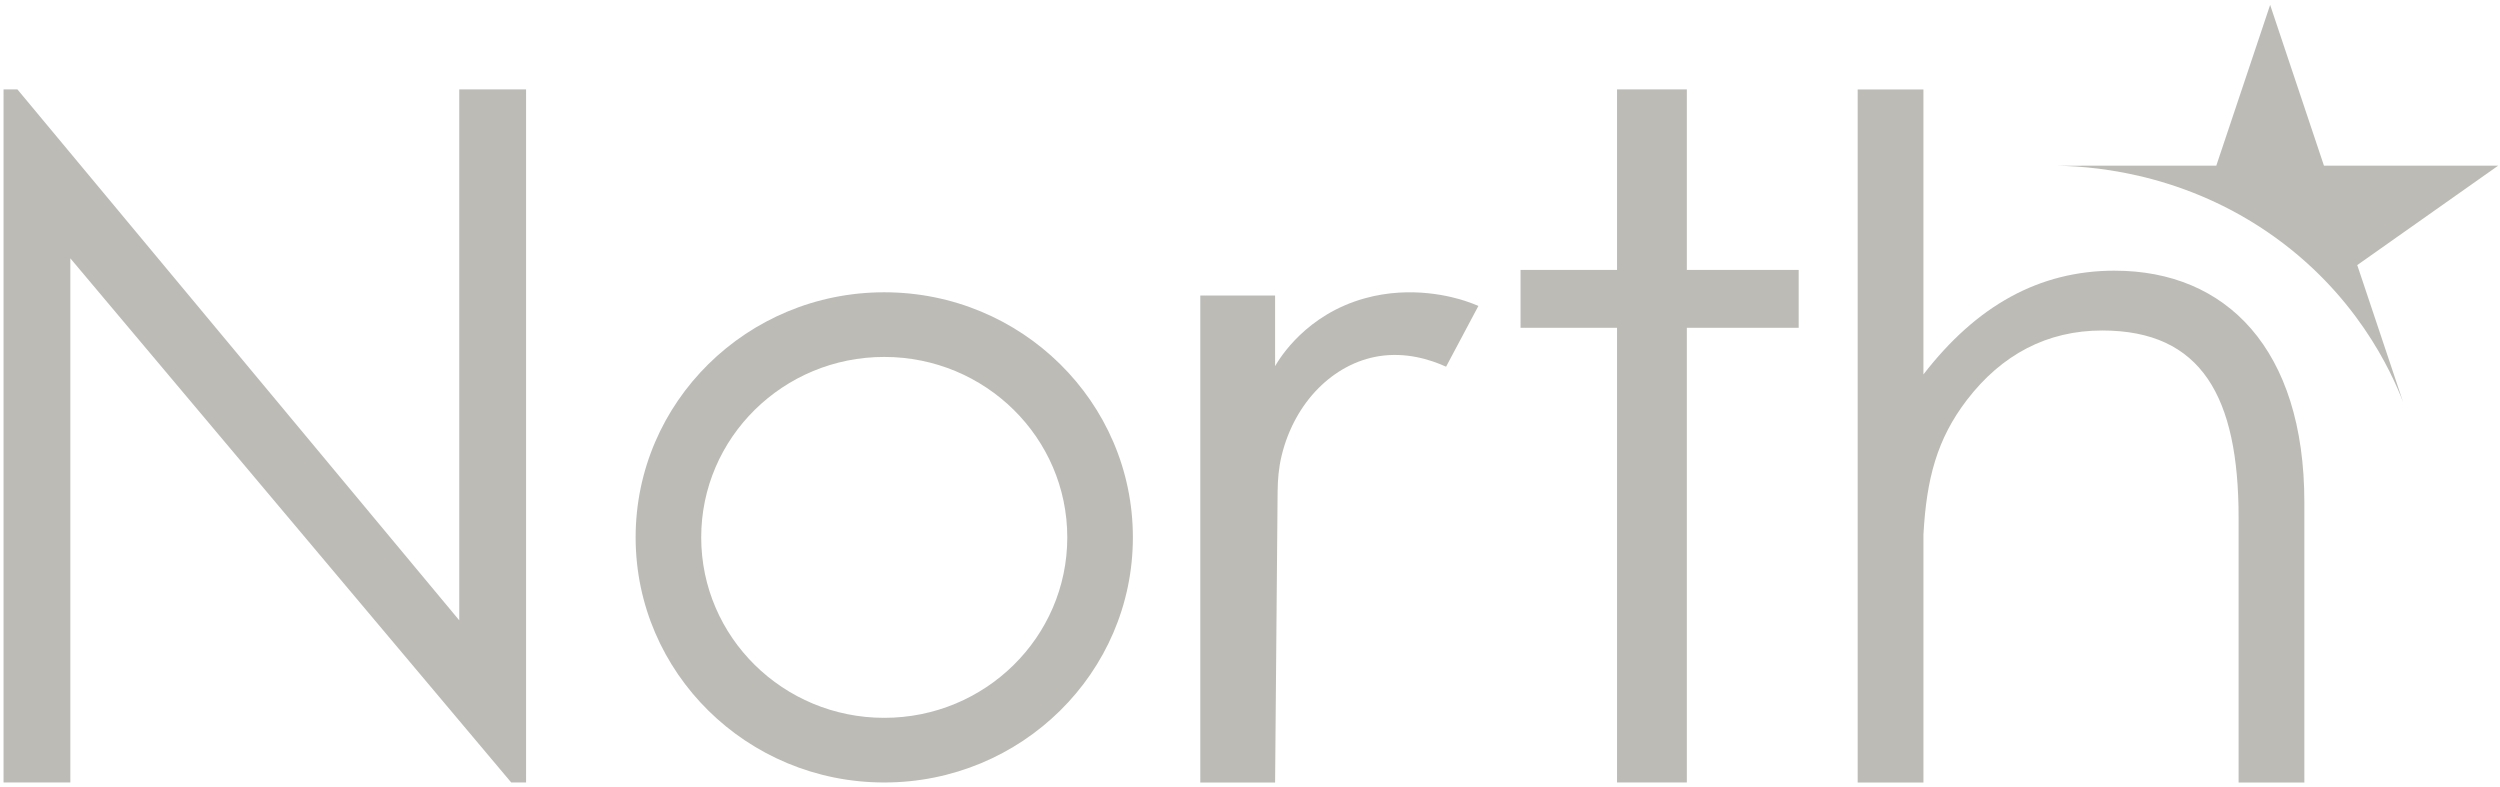 <svg xmlns="http://www.w3.org/2000/svg" xmlns:xlink="http://www.w3.org/1999/xlink" fill="none" height="40" viewBox="0 0 127 40" width="127"><clipPath id="a"><path d="m.18.25h126.727v39.5h-126.727z"></path></clipPath><g clip-path="url(#a)" clip-rule="evenodd" fill="#BCBBB6" fill-rule="evenodd"><path d="m104.216 8.418c1.667.001 6.356.215 10.981 3.374 4.488 3.065 6.291 7.109 6.882 8.637l-2.331-6.963 7.159-5.05h-8.85l-2.734-8.166-2.735 8.166c-2.79.001-5.581.001-8.372.002z"></path><path d="m.18 39.75v-35.207h.706l22.444 26.969v-26.969h3.394v35.207h-.754l-22.397-26.627v26.627z"></path><path d="m44.92 36.466c-5.136 0-9.299-4.104-9.299-9.167 0-5.063 4.163-9.167 9.299-9.167 5.136 0 9.298 4.104 9.298 9.167 0 5.062-4.163 9.167-9.298 9.167zm0-21.618c-6.975 0-12.63 5.575-12.63 12.451s5.654 12.451 12.63 12.451c6.975 0 12.63-5.574 12.63-12.451s-5.654-12.451-12.63-12.451z"></path><path d="m85.691 4.543h-3.546v9.169h-4.901v2.94h4.901v23.097h3.546v-23.097h5.682v-2.94h-5.682z"></path><path d="m107.43 13.75c-3.851 0-7.03 1.789-9.72 5.271v-14.477h-3.34v35.207h.057 3.228.056v-12.598c.155-2.829.685-4.846 2.205-6.831 1.766-2.307 4.077-3.533 6.876-3.533 5.062 0 6.929 3.383 6.929 9.512v13.45h3.34v-14.234c0-7.797-3.982-11.766-9.63-11.766z"></path><path d="m64.775 18.599c.249-.429 1.586-2.62 4.557-3.445 2.405-.668 4.505-.059 5.088.13.287.094.52.187.683.257-.547 1.029-1.095 2.058-1.642 3.087-.831-.377-2.054-.749-3.408-.534-2.316.368-4.284 2.336-4.944 5.043-.147.601-.2 1.216-.206 1.83l-.128 14.784h-3.8v-24.739h3.8z"></path></g></svg>